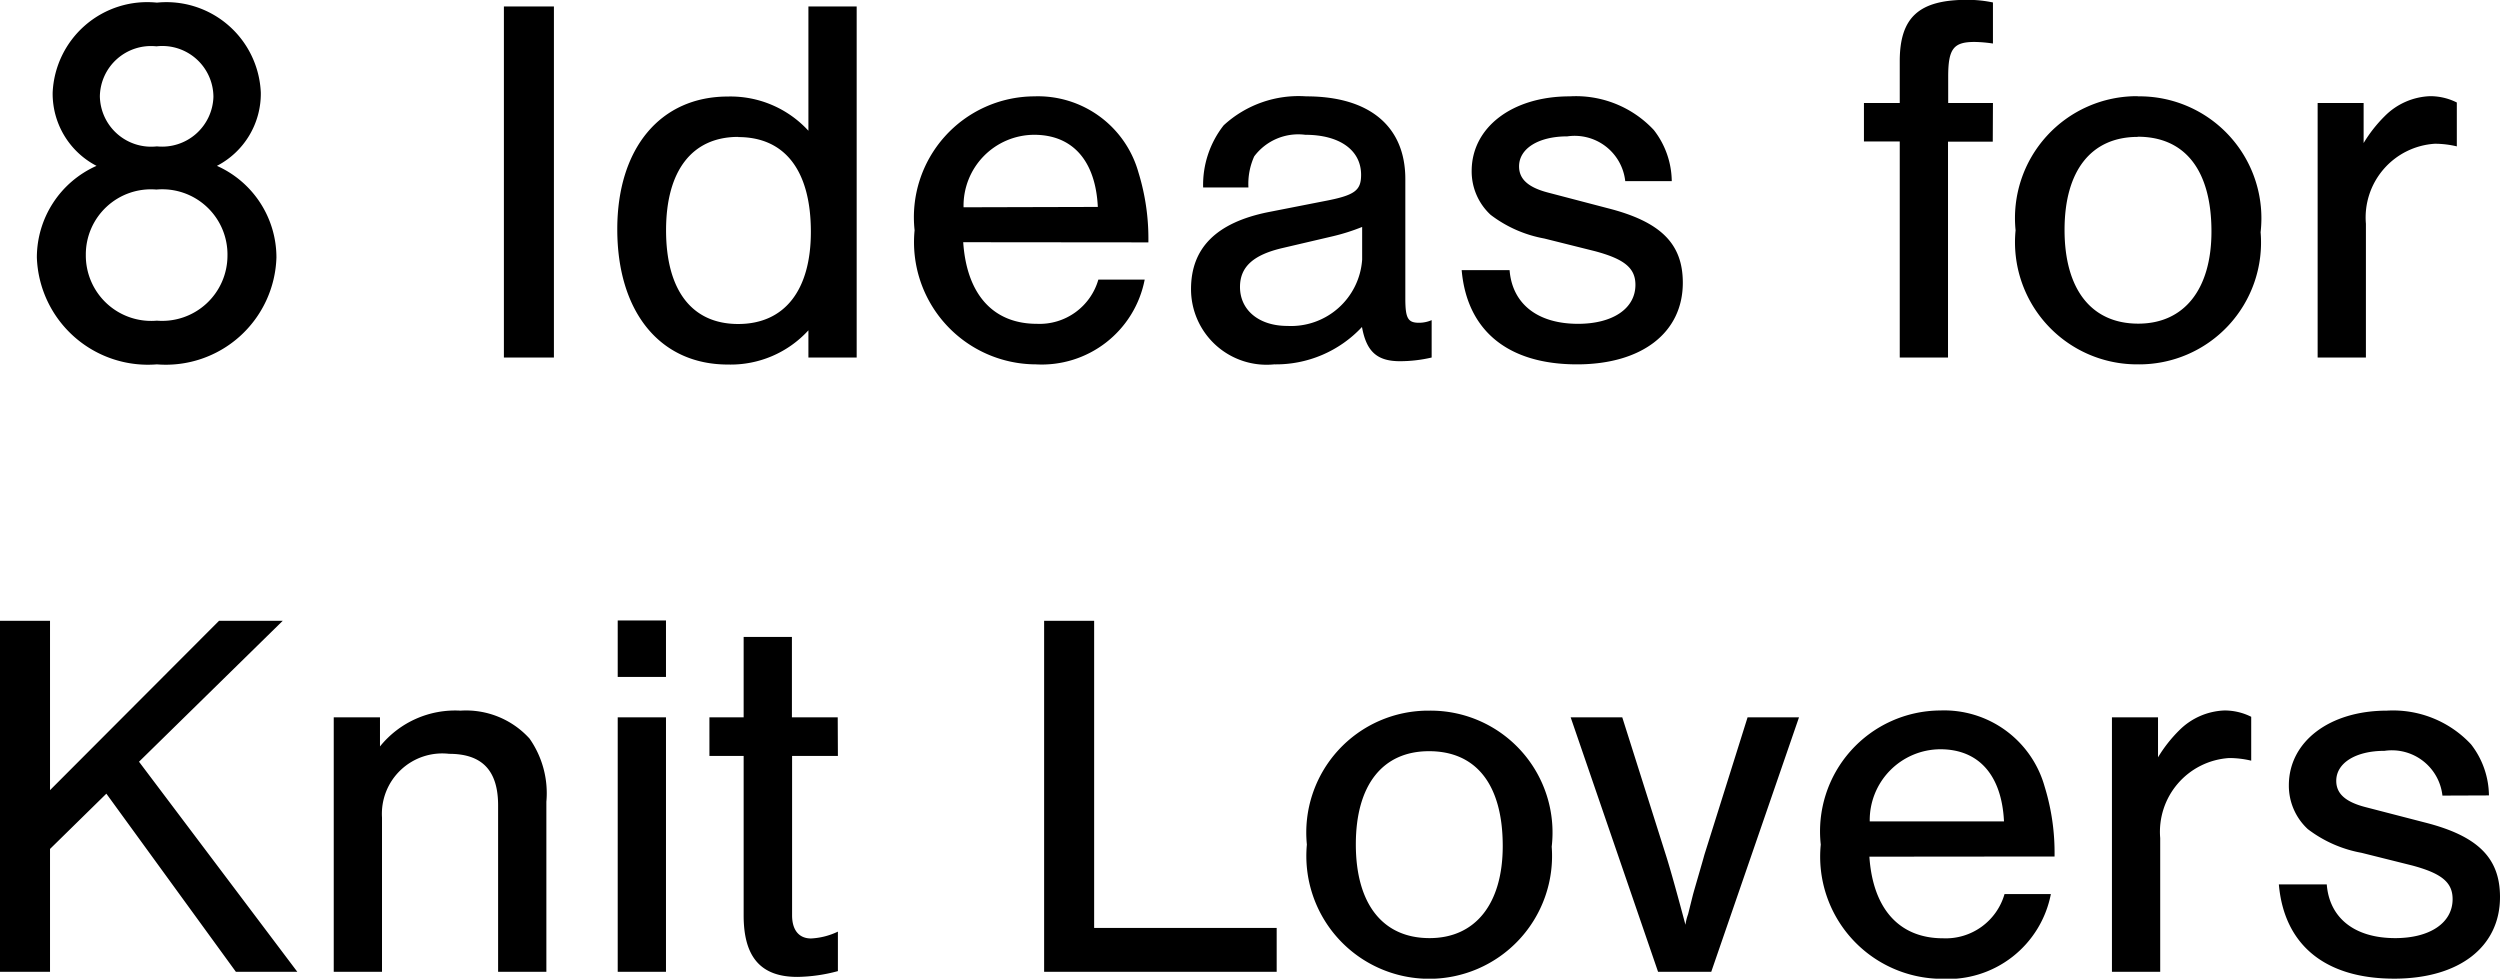<svg xmlns="http://www.w3.org/2000/svg" width="56.976" height="22.304" viewBox="0 0 56.976 22.304">
  <path id="パス_1062" data-name="パス 1062" d="M-23.262-4.368a1.853,1.853,0,0,0,1-1.668A2.153,2.153,0,0,0-24.63-8.088a2.157,2.157,0,0,0-2.376,2.052,1.853,1.853,0,0,0,1,1.668A2.287,2.287,0,0,0-27.366-2.28,2.533,2.533,0,0,0-24.63.156,2.522,2.522,0,0,0-21.906-2.28,2.287,2.287,0,0,0-23.262-4.368Zm-1.38-2.724a1.165,1.165,0,0,1,1.3,1.152A1.17,1.17,0,0,1-24.63-4.812a1.169,1.169,0,0,1-1.3-1.14A1.165,1.165,0,0,1-24.642-7.092Zm0,3.264a1.486,1.486,0,0,1,1.62,1.512A1.488,1.488,0,0,1-24.63-.84a1.49,1.49,0,0,1-1.62-1.5A1.484,1.484,0,0,1-24.642-3.828ZM-15.582-8h-1.14V0h1.14Zm6.9,0h-1.1v2.832a2.408,2.408,0,0,0-1.836-.78c-1.536,0-2.52,1.176-2.52,3.024,0,1.884.972,3.084,2.52,3.084a2.4,2.4,0,0,0,1.836-.78V0h1.1Zm-2.7,2.976c1.068,0,1.656.768,1.656,2.16,0,1.332-.6,2.1-1.656,2.1s-1.644-.768-1.644-2.136S-12.426-5.028-11.382-5.028Zm9.348,2.4a5.123,5.123,0,0,0-.228-1.6A2.378,2.378,0,0,0-4.638-5.952,2.755,2.755,0,0,0-7.362-2.9,2.785,2.785,0,0,0-4.6.156,2.39,2.39,0,0,0-2.118-1.776H-3.174a1.393,1.393,0,0,1-1.4,1.008c-1,0-1.6-.672-1.68-1.86Zm-4.212-.8A1.616,1.616,0,0,1-4.638-5.076c.876,0,1.4.588,1.452,1.644ZM.246-3.876a1.525,1.525,0,0,1,.132-.708,1.253,1.253,0,0,1,1.164-.492c.78,0,1.272.348,1.272.912,0,.36-.144.468-.84.6L.69-3.312c-1.176.24-1.752.816-1.752,1.752A1.722,1.722,0,0,0,.834.156a2.68,2.68,0,0,0,2-.852c.1.552.336.78.864.78A3.164,3.164,0,0,0,4.422,0V-.852a.726.726,0,0,1-.288.06c-.252,0-.312-.1-.312-.552V-4.068c0-1.2-.816-1.884-2.256-1.884a2.522,2.522,0,0,0-1.884.66A2.2,2.2,0,0,0-.786-3.876ZM2.838-2.232A1.625,1.625,0,0,1,1.134-.72c-.648,0-1.08-.36-1.08-.888,0-.456.3-.732.972-.888L2.154-2.76a4.645,4.645,0,0,0,.684-.216ZM9.894-4.02a1.928,1.928,0,0,0-.408-1.164,2.429,2.429,0,0,0-1.92-.768c-1.308,0-2.232.708-2.232,1.7a1.347,1.347,0,0,0,.432,1,2.859,2.859,0,0,0,1.224.54l1.152.288c.672.18.924.384.924.768,0,.54-.516.888-1.308.888-.924,0-1.5-.456-1.56-1.224H5.106C5.226-.612,6.162.156,7.734.156c1.476,0,2.412-.72,2.412-1.86,0-.888-.5-1.392-1.716-1.7L7.086-3.756c-.468-.12-.672-.312-.672-.6,0-.408.444-.684,1.1-.684a1.159,1.159,0,0,1,1.32,1.02ZM17.214-5.8h-1.02v-.6c0-.636.12-.792.6-.792a3.118,3.118,0,0,1,.42.036v-.936a2.86,2.86,0,0,0-.588-.06c-1.1,0-1.536.4-1.536,1.4V-5.8h-.816v.876h.816V0h1.1V-4.92h1.02Zm3.3-.156A2.779,2.779,0,0,0,17.73-2.9,2.783,2.783,0,0,0,20.514.156a2.777,2.777,0,0,0,2.8-3.012A2.778,2.778,0,0,0,20.514-5.952Zm0,.924c1.08,0,1.68.768,1.68,2.16,0,1.32-.624,2.1-1.668,2.1-1.068,0-1.68-.78-1.68-2.136S19.458-5.028,20.514-5.028Zm4.1-.768V0h1.1V-3.048a1.684,1.684,0,0,1,1.572-1.824,2.172,2.172,0,0,1,.5.06v-1a1.35,1.35,0,0,0-.612-.144,1.535,1.535,0,0,0-1.032.456,3.157,3.157,0,0,0-.48.612V-5.8ZM-25.038,9.212-21.762,6h-1.452L-27.066,9.86V6h-1.14v8h1.14V11.2l1.284-1.26L-22.83,14h1.4ZM-20.6,8.2V14h1.1V10.484A1.376,1.376,0,0,1-17.97,9.032c.756,0,1.116.384,1.116,1.176V14h1.1V10.124a2.171,2.171,0,0,0-.384-1.44,1.953,1.953,0,0,0-1.572-.636,2.2,2.2,0,0,0-1.836.816V8.2Zm7.572,0h-1.1V14h1.1Zm0-2.208h-1.1V7.28h1.1ZM-9.114,8.2h-1.044V6.368h-1.1V8.2h-.78V9.08h.78v3.636c0,.96.4,1.4,1.224,1.4a3.689,3.689,0,0,0,.924-.132v-.9a1.6,1.6,0,0,1-.612.156c-.276,0-.432-.192-.432-.528V9.08h1.044ZM-3.27,6H-4.41v8h5.3V13H-3.27ZM4.362,8.048A2.779,2.779,0,0,0,1.578,11.1a2.8,2.8,0,1,0,5.58.048A2.778,2.778,0,0,0,4.362,8.048Zm0,.924c1.08,0,1.68.768,1.68,2.16,0,1.32-.624,2.1-1.668,2.1-1.068,0-1.68-.78-1.68-2.136S3.306,8.972,4.362,8.972ZM10.794,14l2-5.8H11.622l-.984,3.132c-.048.18-.24.828-.264.924l-.108.432a1.167,1.167,0,0,0-.06.24c-.144-.54-.336-1.248-.456-1.62L8.766,8.2H7.59L9.582,14Zm7.824-2.628a5.123,5.123,0,0,0-.228-1.6,2.378,2.378,0,0,0-2.376-1.728A2.755,2.755,0,0,0,13.29,11.1a2.785,2.785,0,0,0,2.76,3.06,2.39,2.39,0,0,0,2.484-1.932H17.478a1.393,1.393,0,0,1-1.4,1.008c-1,0-1.6-.672-1.68-1.86Zm-4.212-.8a1.616,1.616,0,0,1,1.608-1.644c.876,0,1.4.588,1.452,1.644ZM19.926,8.2V14h1.1V10.952A1.684,1.684,0,0,1,22.6,9.128a2.172,2.172,0,0,1,.5.06v-1a1.35,1.35,0,0,0-.612-.144,1.535,1.535,0,0,0-1.032.456,3.157,3.157,0,0,0-.48.612V8.2ZM28.518,9.98a1.928,1.928,0,0,0-.408-1.164,2.429,2.429,0,0,0-1.92-.768c-1.308,0-2.232.708-2.232,1.7a1.347,1.347,0,0,0,.432,1,2.859,2.859,0,0,0,1.224.54l1.152.288c.672.18.924.384.924.768,0,.54-.516.888-1.308.888-.924,0-1.5-.456-1.56-1.224H23.73c.12,1.38,1.056,2.148,2.628,2.148,1.476,0,2.412-.72,2.412-1.86,0-.888-.5-1.392-1.716-1.7l-1.344-.348c-.468-.12-.672-.312-.672-.6,0-.408.444-.684,1.1-.684a1.159,1.159,0,0,1,1.32,1.02Z" transform="translate(28.206 8.148)"/>
</svg>
